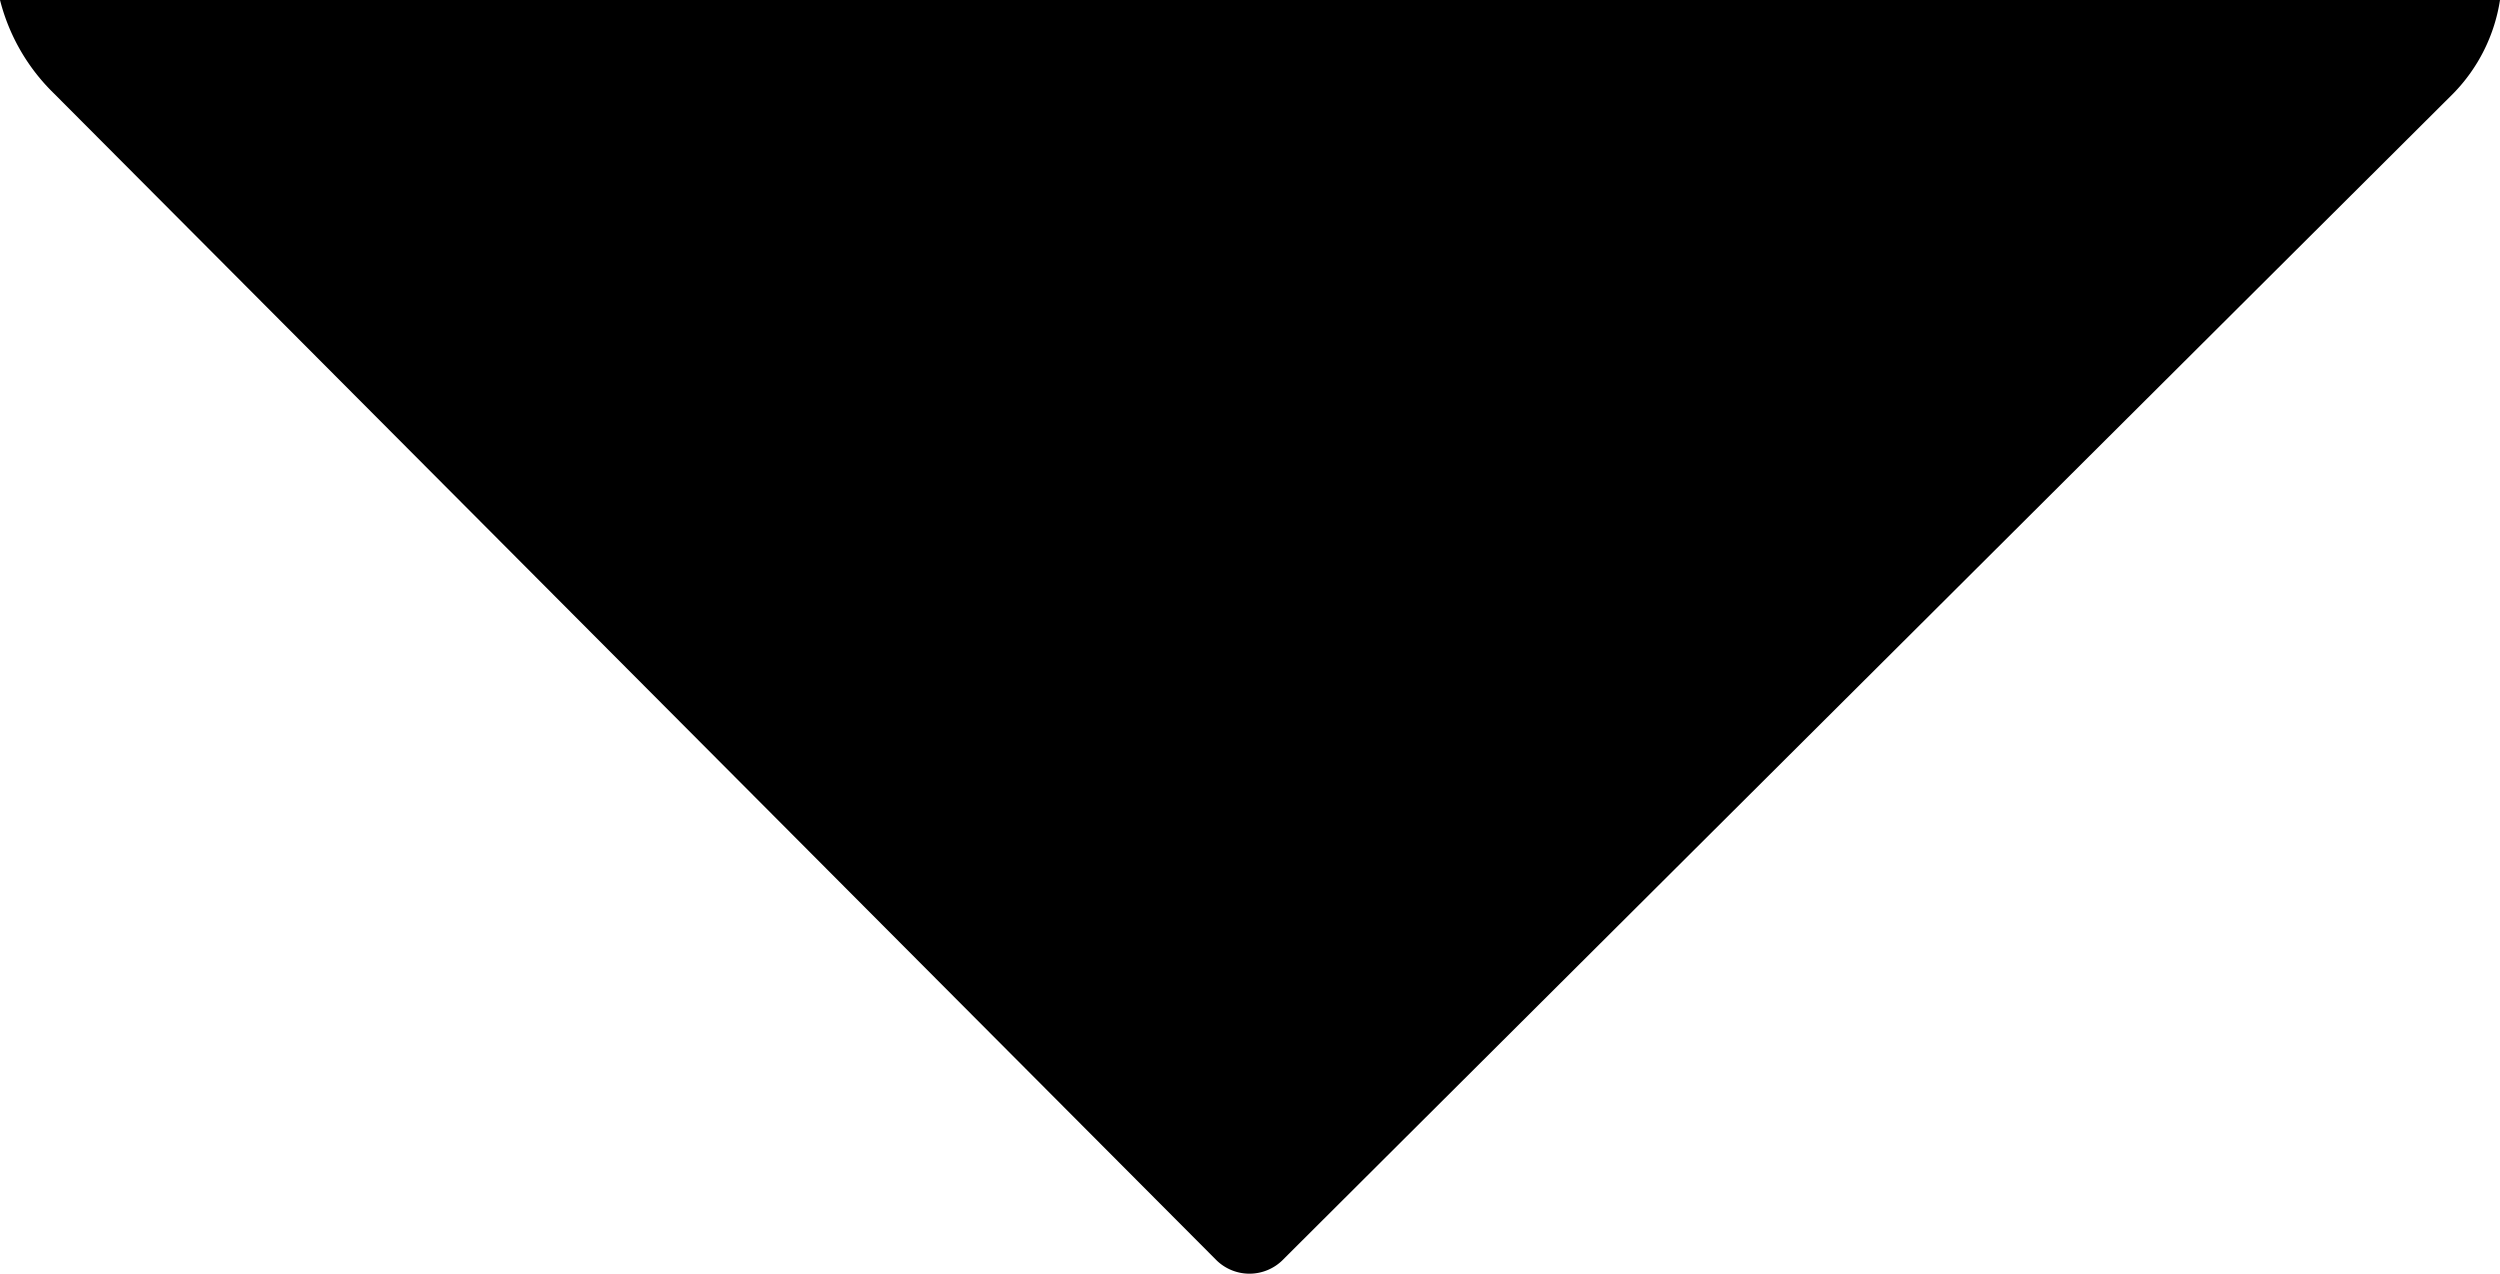 <svg data-name="Layer 1" xmlns="http://www.w3.org/2000/svg" viewBox="0 0 39.988 20.374"><title>SVGs</title><path d="M0 0a3.172 3.172 0 0 0 .861 1.493l18.6 18.668a.755.755 0 0 0 1.06-.011c.349-.35 18.722-18.657 18.722-18.657A2.733 2.733 0 0 0 39.988 0z" fill-rule="evenodd"/></svg>